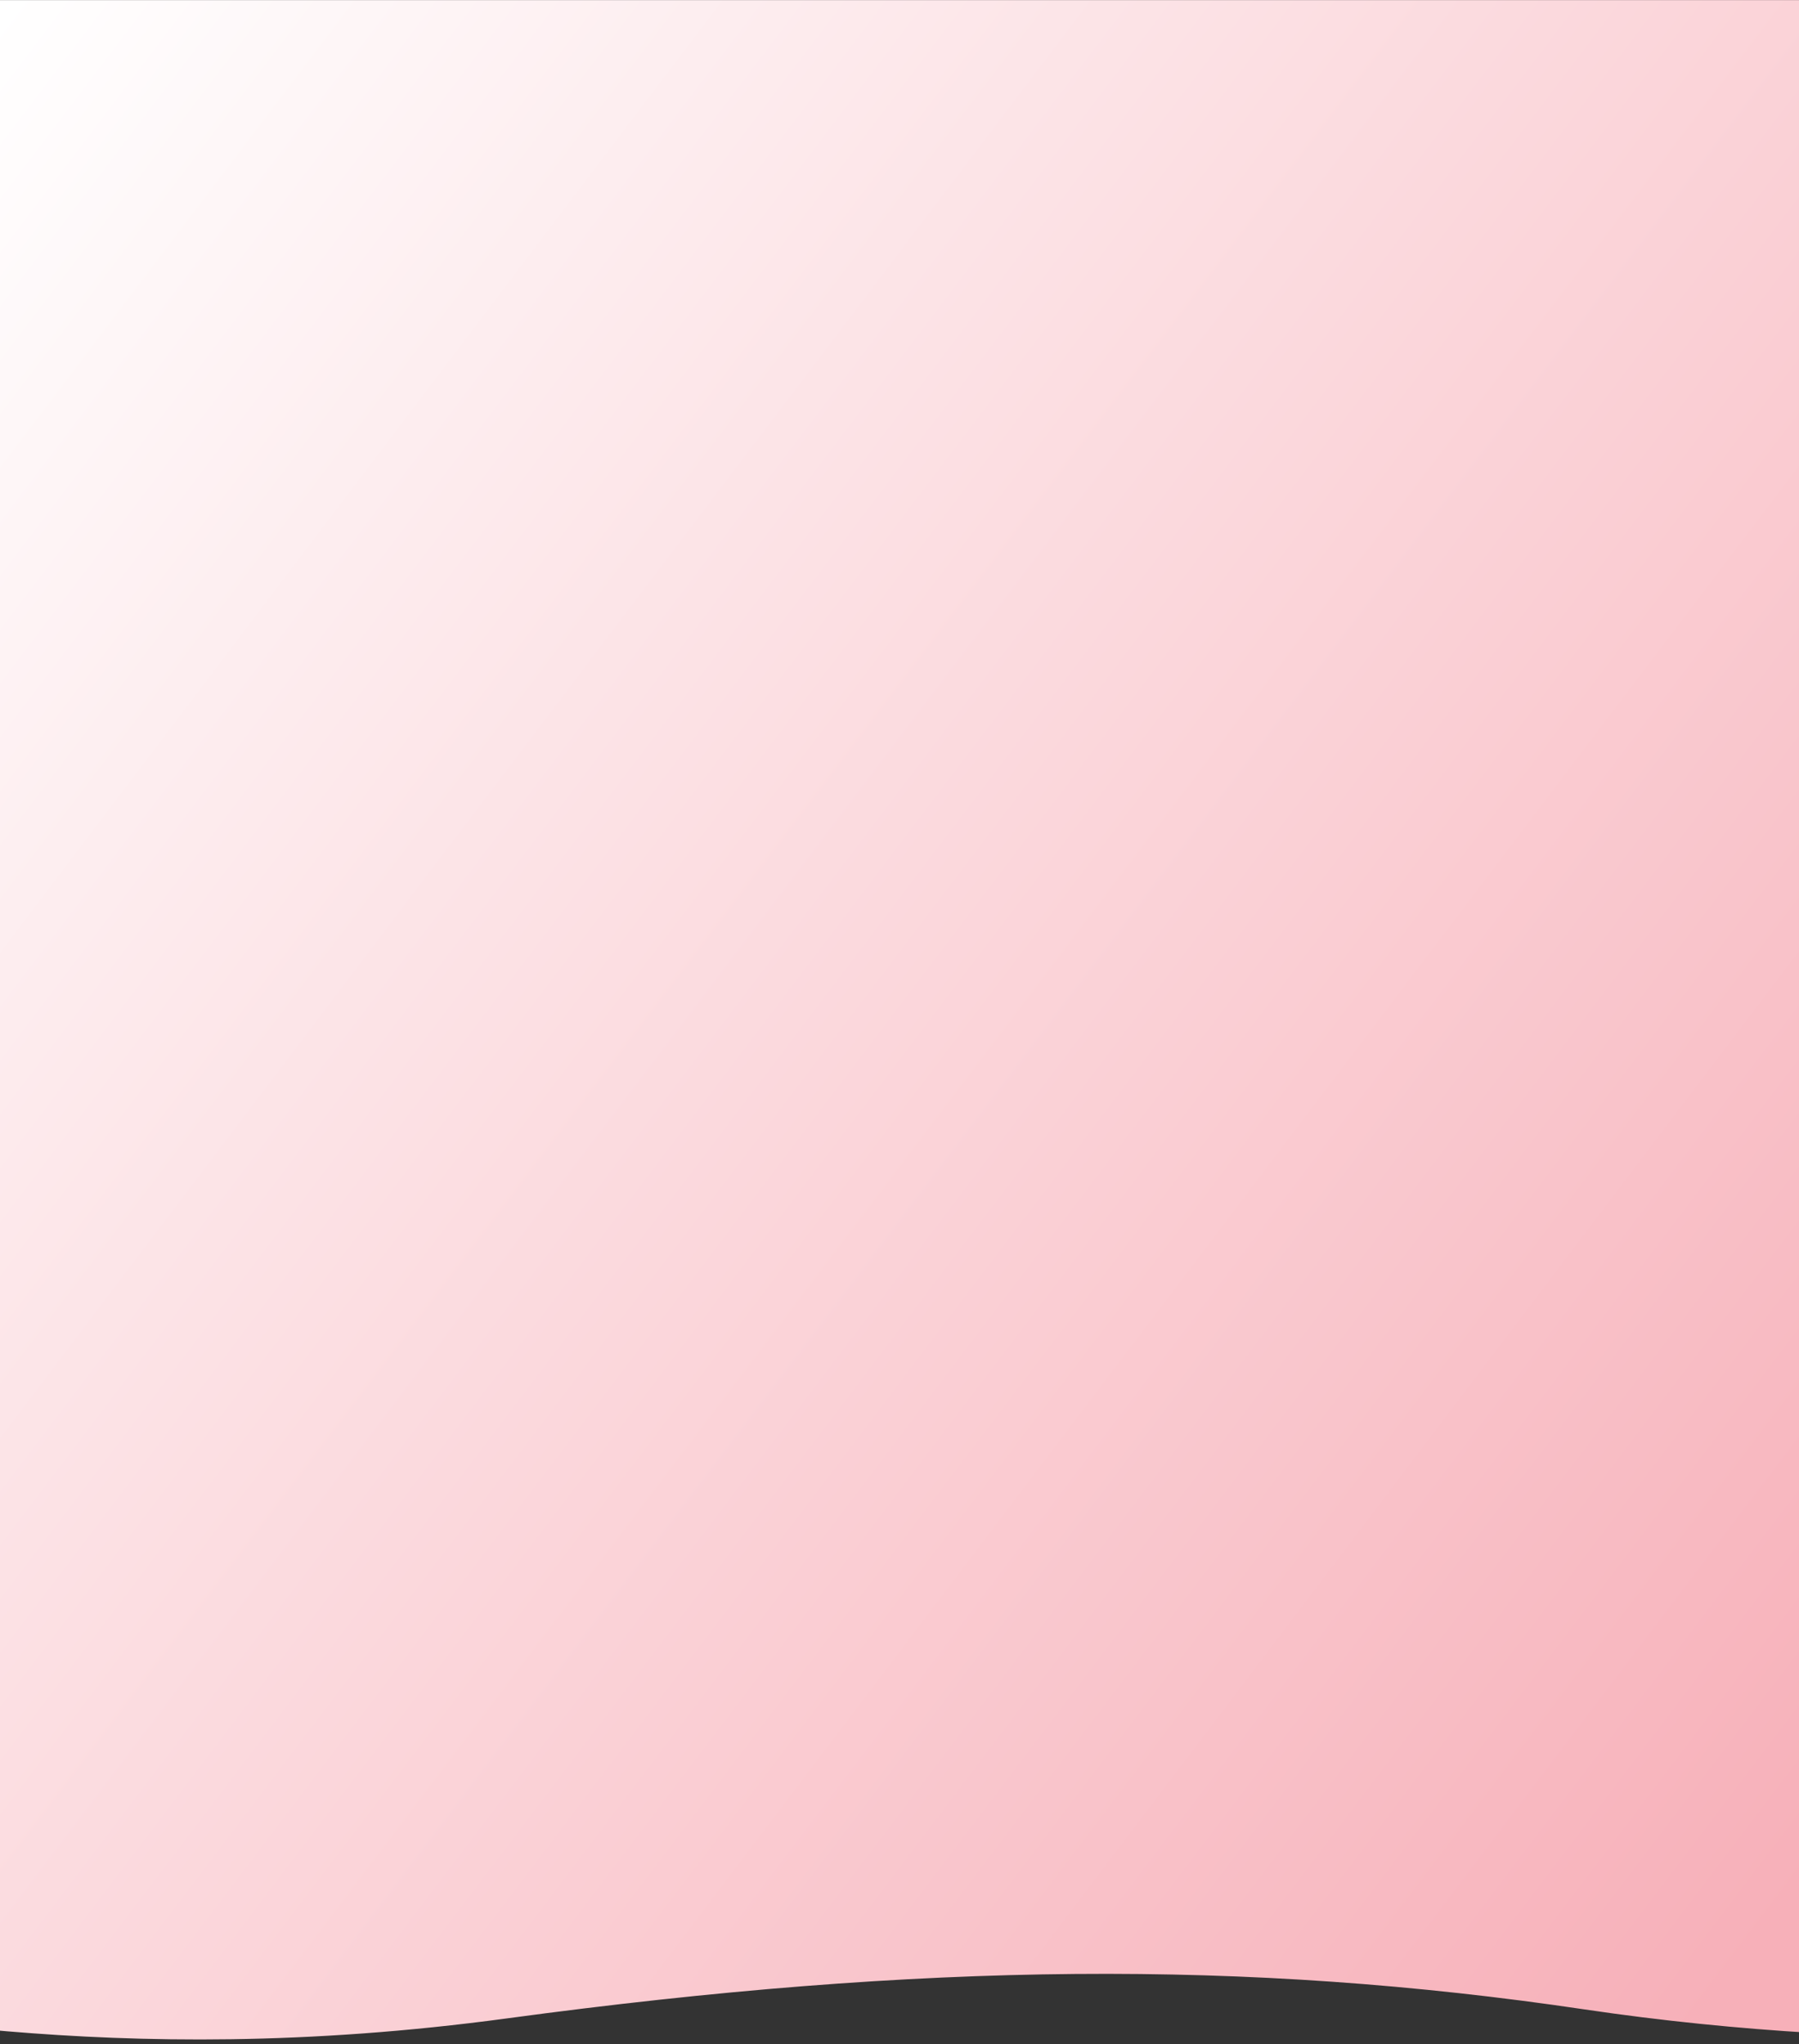 <svg width="375" height="426" viewBox="0 0 375 426" fill="none" xmlns="http://www.w3.org/2000/svg">
<rect x="0" y="0" width="375" height="426" fill="#333333" stroke="none"/>
<g clip-path="url(#clip0_79_3015)">
<path d="M330.274 418.788C395.099 428.408 455.878 424.823 495.352 418.788V0.02L-33.674 0.02C-43.305 44.791 -84.231 414.601 -61.205 416.121C-32.719 418.001 21.81 432.011 105.642 420.668C192.479 408.919 259.873 408.34 330.274 418.788Z" fill="url(#paint0_linear_79_3015)"/>
</g>
<defs>
<linearGradient id="paint0_linear_79_3015" x1="495.352" y1="235.967" x2="68.368" y2="-87.916" gradientUnits="userSpaceOnUse">
<stop stop-color="#F7B0B9"/>
<stop offset="1" stop-color="white"/>
</linearGradient>
<clipPath id="clip0_79_3015">
<rect width="375" height="426" fill="white"/>
</clipPath>
</defs>
</svg>
